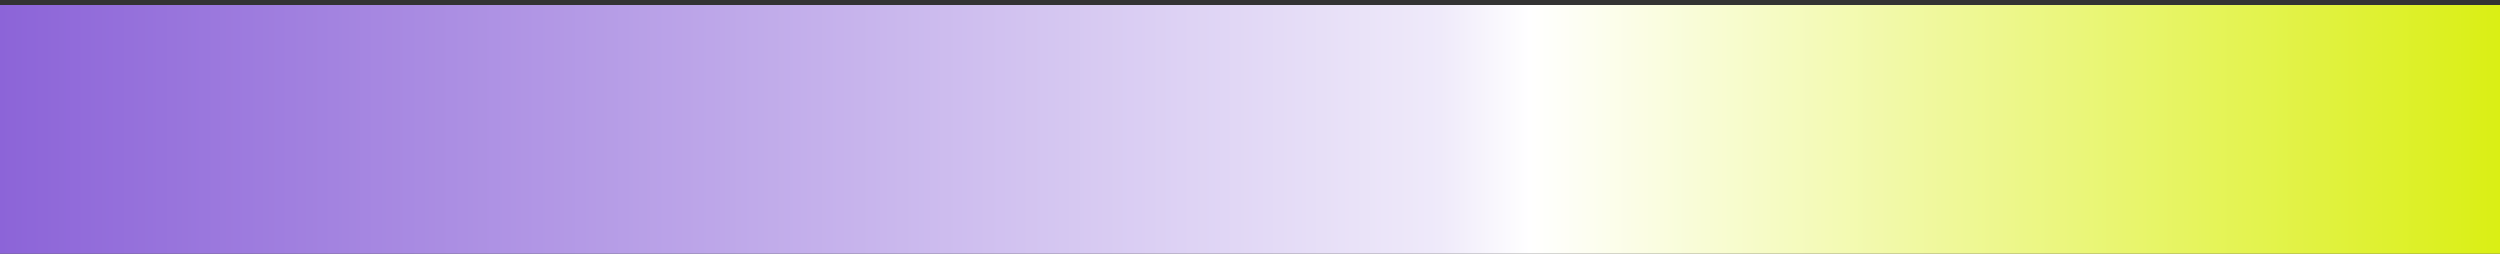 <?xml version="1.0" encoding="UTF-8"?> <svg xmlns="http://www.w3.org/2000/svg" width="335" height="34" viewBox="0 0 335 34" fill="none"><rect x="0" y="0" width="335" height="34" fill="#333333" stroke="none"/><rect width="33.333" height="335" transform="matrix(0 1 1 0 0 0.667)" fill="url(#paint0_linear_4000_12210)"></rect><defs><linearGradient id="paint0_linear_4000_12210" x1="16.667" y1="0" x2="16.667" y2="335" gradientUnits="userSpaceOnUse"><stop stop-color="#8C64D8"></stop><stop offset="0.576" stop-color="#EFEAFA"></stop><stop offset="0.612" stop-color="white"></stop><stop offset="1" stop-color="#DAEF14"></stop></linearGradient></defs></svg> 